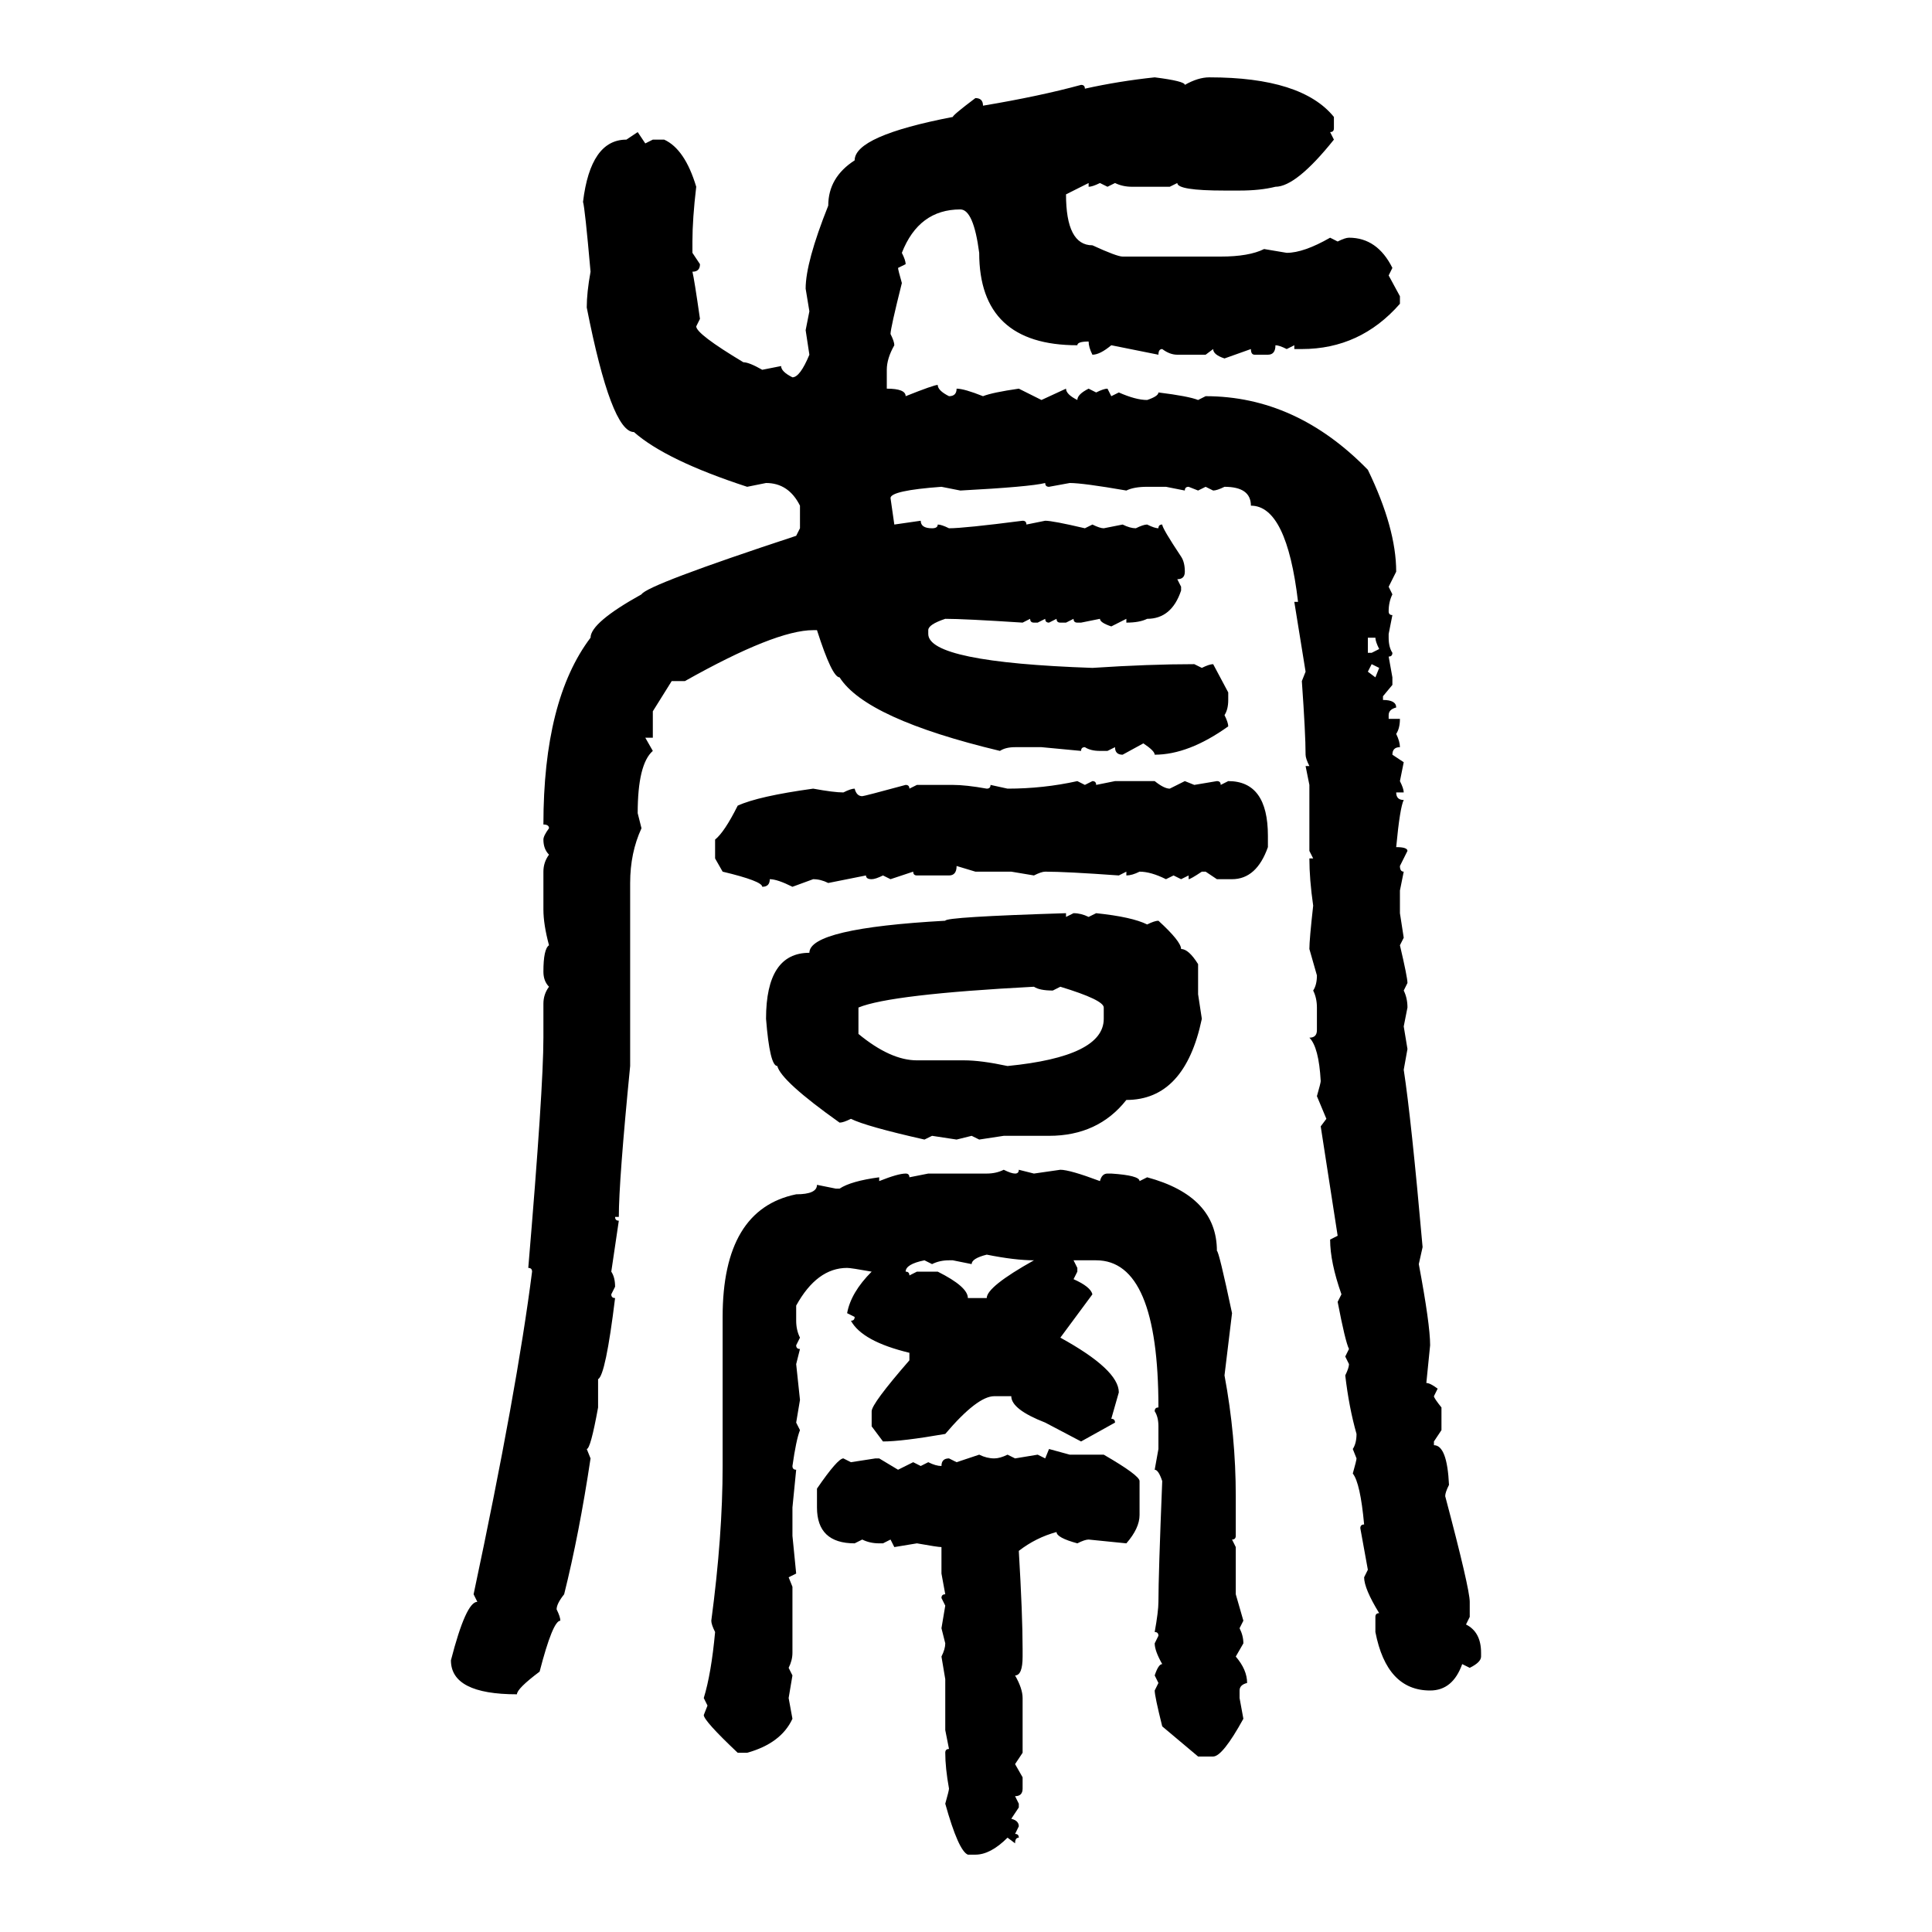 <svg xmlns="http://www.w3.org/2000/svg" xmlns:xlink="http://www.w3.org/1999/xlink" width="300" height="300"><path d="M179.30 12.01L179.30 12.01Q183.98 12.60 183.98 13.18L183.98 13.18Q186.04 12.01 187.79 12.01L187.79 12.01Q202.15 12.01 207.13 18.16L207.13 18.16L207.13 19.92Q207.13 20.51 206.54 20.51L206.54 20.51L207.13 21.68Q201.27 29.00 198.05 29.00L198.05 29.00Q195.70 29.59 192.48 29.59L192.48 29.59L190.14 29.59Q182.81 29.59 182.81 28.42L182.81 28.42L181.64 29.00L175.78 29.00Q174.32 29.00 173.14 28.42L173.14 28.42L171.97 29.00L170.80 28.42Q169.63 29.00 169.04 29.00L169.04 29.00L169.04 28.42L165.53 30.18Q165.53 38.09 169.63 38.09L169.63 38.09Q173.44 39.84 174.32 39.84L174.32 39.84L189.55 39.84Q193.95 39.84 196.29 38.67L196.29 38.67L199.80 39.26Q202.44 39.26 206.54 36.91L206.54 36.91L207.71 37.50Q208.89 36.91 209.47 36.91L209.47 36.91Q213.87 36.91 216.21 41.60L216.21 41.60L215.63 42.77L217.38 46.00L217.38 47.17Q211.23 54.20 202.15 54.20L202.15 54.20L200.98 54.20L200.98 53.61L199.80 54.20Q198.63 53.61 198.05 53.61L198.05 53.61Q198.05 55.08 196.88 55.08L196.88 55.08L194.82 55.08Q194.24 55.08 194.24 54.20L194.24 54.20L190.14 55.66Q188.38 55.08 188.38 54.20L188.38 54.20L187.21 55.08L182.81 55.08Q181.64 55.08 180.47 54.20L180.47 54.20Q179.88 54.20 179.88 55.08L179.88 55.08L172.56 53.61Q170.80 55.08 169.63 55.08L169.63 55.08Q169.04 53.91 169.04 53.03L169.04 53.03Q167.29 53.03 167.29 53.61L167.29 53.61Q152.05 53.61 152.05 39.26L152.05 39.26Q151.17 32.52 149.12 32.52L149.12 32.52Q142.68 32.52 140.04 39.26L140.04 39.26Q140.63 40.43 140.63 41.02L140.63 41.02L139.45 41.60Q139.45 41.89 140.04 43.95L140.04 43.95Q138.28 50.98 138.28 51.86L138.28 51.86Q138.87 53.03 138.87 53.61L138.87 53.61Q137.70 55.66 137.70 57.42L137.70 57.42L137.70 60.35Q140.63 60.35 140.63 61.52L140.63 61.52Q145.02 59.77 145.61 59.77L145.61 59.77Q145.61 60.64 147.36 61.52L147.36 61.52Q148.54 61.52 148.54 60.35L148.54 60.35Q149.71 60.35 152.64 61.52L152.64 61.52Q154.10 60.94 158.20 60.35L158.20 60.35L161.72 62.11L165.53 60.35Q165.53 61.23 167.29 62.11L167.29 62.11Q167.29 61.23 169.04 60.35L169.04 60.35L170.21 60.94Q171.39 60.35 171.97 60.35L171.97 60.35L172.56 61.52L173.73 60.94Q176.37 62.11 178.13 62.11L178.13 62.11Q179.88 61.52 179.88 60.94L179.88 60.94Q184.57 61.52 186.04 62.11L186.04 62.11L187.21 61.52Q201.27 61.52 212.40 72.95L212.40 72.95Q216.80 82.03 216.80 88.77L216.80 88.77L215.63 91.11L216.21 92.29Q215.63 93.46 215.63 94.92L215.63 94.92Q215.63 95.51 216.21 95.51L216.21 95.51L215.63 98.44L215.63 99.02Q215.63 100.49 216.21 101.37L216.21 101.37Q216.21 101.95 215.63 101.95L215.63 101.95L216.21 105.18L216.21 106.35L214.75 108.11L214.75 108.69Q216.80 108.69 216.80 109.86L216.80 109.86Q215.63 110.16 215.63 111.04L215.63 111.04L215.63 111.62L217.38 111.62Q217.38 113.09 216.80 113.96L216.80 113.96Q217.38 115.14 217.38 116.02L217.38 116.02Q216.21 116.02 216.21 117.19L216.21 117.19L217.97 118.36L217.38 121.29Q217.97 122.46 217.97 123.05L217.97 123.05L216.80 123.05Q216.80 124.22 217.97 124.22L217.97 124.22Q217.38 125.39 216.80 131.54L216.80 131.54Q218.55 131.54 218.55 132.13L218.55 132.13L217.38 134.47Q217.38 135.35 217.97 135.35L217.97 135.35L217.38 138.28L217.38 141.80L217.97 145.61L217.38 146.78Q218.55 151.76 218.55 152.64L218.55 152.64L217.97 153.81Q218.55 154.98 218.55 156.45L218.55 156.45L217.97 159.38L218.55 162.89L217.97 166.11Q219.14 173.73 220.90 193.65L220.90 193.65L220.31 196.29Q222.07 205.66 222.07 208.89L222.07 208.89L221.48 214.75Q222.07 214.75 223.24 215.63L223.24 215.63L222.66 216.80Q222.66 217.09 223.83 218.55L223.83 218.55L223.83 222.07L222.66 223.83L222.66 224.41Q224.71 224.41 225 230.57L225 230.57Q224.41 231.74 224.41 232.32L224.41 232.32Q228.22 246.68 228.22 248.73L228.22 248.73L228.22 251.07L227.64 252.25Q229.98 253.42 229.98 256.64L229.98 256.64L229.98 257.23Q229.98 258.11 228.22 258.98L228.22 258.98L227.05 258.40Q225.59 262.50 222.07 262.50L222.07 262.50Q215.33 262.50 213.57 253.42L213.57 253.42L213.57 251.07Q213.57 250.49 214.16 250.49L214.16 250.49Q211.82 246.68 211.82 244.92L211.82 244.92L212.40 243.75L211.23 237.30Q211.23 236.72 211.82 236.72L211.82 236.72Q211.23 230.27 210.06 228.81L210.06 228.81Q210.64 226.76 210.64 226.46L210.64 226.46L210.06 225Q210.64 224.12 210.64 222.66L210.64 222.66Q209.47 218.55 208.89 213.57L208.89 213.57Q209.47 212.40 209.47 211.82L209.47 211.82L208.89 210.64L209.47 209.47Q208.89 208.30 207.71 202.15L207.71 202.15L208.30 200.98Q206.54 196.00 206.54 192.48L206.54 192.48L207.71 191.89L205.08 174.90L205.96 173.73L204.49 170.21Q205.08 168.16 205.08 167.87L205.08 167.87Q204.79 162.60 203.32 161.13L203.32 161.13Q204.49 161.13 204.49 159.96L204.49 159.96L204.49 156.45Q204.49 154.98 203.91 153.81L203.91 153.81Q204.49 152.93 204.49 151.46L204.49 151.46L203.32 147.36Q203.32 145.90 203.91 140.63L203.91 140.63Q203.32 136.52 203.32 133.30L203.32 133.30L203.91 133.30L203.32 132.13L203.32 121.88L202.73 118.95L203.32 118.95Q202.73 117.77 202.73 117.19L202.73 117.19Q202.73 113.96 202.15 105.76L202.15 105.76L202.73 104.30L200.98 93.46L201.56 93.46Q199.80 78.52 194.24 78.52L194.24 78.52Q194.24 75.59 190.14 75.59L190.14 75.59Q188.96 76.17 188.38 76.17L188.38 76.17L187.21 75.59L186.04 76.17L184.57 75.59Q183.98 75.59 183.98 76.17L183.98 76.17L181.05 75.59L178.13 75.59Q176.07 75.59 174.90 76.17L174.90 76.17Q168.16 75 166.11 75L166.11 75L162.89 75.59Q162.30 75.59 162.30 75L162.30 75Q159.96 75.59 149.12 76.17L149.12 76.17L146.19 75.59Q138.28 76.17 138.28 77.34L138.28 77.34L138.87 81.45L142.97 80.86Q142.97 82.03 144.73 82.03L144.73 82.03Q145.61 82.03 145.61 81.45L145.61 81.45Q146.19 81.45 147.36 82.03L147.36 82.03Q149.71 82.03 158.79 80.86L158.79 80.86Q159.38 80.86 159.38 81.45L159.38 81.45L162.30 80.86Q163.48 80.86 168.46 82.03L168.46 82.03L169.63 81.45Q170.80 82.03 171.39 82.03L171.39 82.03L174.32 81.45Q175.49 82.03 176.37 82.03L176.37 82.03Q177.54 81.45 178.13 81.45L178.13 81.45Q179.30 82.03 179.88 82.03L179.88 82.03Q179.88 81.45 180.47 81.45L180.47 81.45Q180.47 82.03 183.40 86.43L183.40 86.43Q183.98 87.30 183.98 88.77L183.98 88.77Q183.98 89.94 182.81 89.94L182.81 89.94L183.40 91.11L183.40 91.70Q181.93 96.09 178.13 96.09L178.13 96.09Q176.95 96.68 174.90 96.68L174.90 96.68L174.90 96.09L172.56 97.27Q170.80 96.68 170.80 96.09L170.80 96.09L167.87 96.68L167.29 96.68Q166.70 96.68 166.70 96.09L166.70 96.09L165.53 96.68L164.65 96.68Q164.06 96.68 164.06 96.09L164.06 96.09L162.89 96.68Q162.30 96.68 162.30 96.09L162.30 96.09L161.13 96.68L160.55 96.68Q159.96 96.68 159.96 96.09L159.96 96.09L158.79 96.68Q149.71 96.09 146.78 96.09L146.78 96.09Q144.14 96.97 144.14 97.85L144.14 97.85L144.14 98.44Q144.14 102.83 169.63 103.71L169.63 103.71Q178.42 103.13 185.45 103.13L185.45 103.13L186.62 103.71Q187.79 103.13 188.38 103.13L188.38 103.13L190.72 107.52L190.72 108.69Q190.72 110.16 190.14 111.04L190.14 111.04Q190.72 112.21 190.72 112.79L190.72 112.79Q184.57 117.19 179.30 117.19L179.30 117.19Q179.30 116.60 177.54 115.43L177.54 115.43L174.32 117.19Q173.14 117.19 173.14 116.02L173.14 116.02L171.97 116.60L170.80 116.60Q169.34 116.60 168.46 116.02L168.46 116.02Q167.87 116.02 167.87 116.60L167.87 116.60L161.72 116.02L157.62 116.02Q156.15 116.02 155.27 116.60L155.27 116.60Q134.47 111.62 130.37 105.18L130.37 105.18Q129.20 105.18 126.86 97.85L126.86 97.85L126.27 97.85Q120.41 97.85 106.35 105.76L106.35 105.76L104.30 105.76L101.37 110.45L101.37 114.55L100.20 114.55L101.37 116.60Q99.02 118.65 99.02 126.27L99.02 126.27L99.61 128.61Q97.85 132.42 97.85 137.11L97.85 137.11L97.85 165.53Q96.09 183.40 96.09 188.96L96.09 188.96L95.51 188.96Q95.51 189.55 96.09 189.55L96.09 189.55L94.92 197.46Q95.51 198.34 95.51 199.80L95.51 199.80L94.92 200.98Q94.92 201.56 95.51 201.56L95.51 201.56Q94.04 213.57 92.87 214.16L92.87 214.16L92.87 218.55Q91.70 225 91.11 225L91.11 225L91.70 226.46Q89.94 238.18 87.60 247.56L87.60 247.56Q86.43 249.02 86.43 249.90L86.43 249.90Q87.01 251.07 87.01 251.66L87.01 251.66Q85.84 251.66 83.79 259.57L83.79 259.57Q80.27 262.21 80.27 263.09L80.27 263.09Q70.02 263.09 70.02 257.81L70.02 257.81Q72.36 248.73 74.12 248.73L74.12 248.73L73.54 247.56Q80.27 215.92 82.62 197.46L82.62 197.46Q82.62 196.88 82.03 196.88L82.03 196.88Q84.38 169.04 84.38 161.13L84.38 161.13L84.38 155.86Q84.38 154.39 85.25 153.22L85.25 153.22Q84.38 152.34 84.38 150.88L84.38 150.88Q84.38 147.36 85.25 146.78L85.25 146.78Q84.38 143.55 84.38 141.21L84.38 141.21L84.38 135.35Q84.38 133.89 85.25 132.71L85.25 132.71Q84.38 131.84 84.38 130.37L84.38 130.37Q84.38 129.79 85.25 128.61L85.25 128.61Q85.25 128.03 84.38 128.03L84.38 128.03Q84.38 108.69 91.70 99.02L91.70 99.02Q91.70 96.68 99.61 92.29L99.61 92.29Q100.49 90.82 123.63 83.20L123.63 83.20L124.22 82.03L124.22 78.52Q122.46 75 118.95 75L118.95 75L116.02 75.59Q103.42 71.48 98.44 67.09L98.44 67.09Q94.92 67.09 91.11 47.75L91.11 47.75Q91.11 45.41 91.70 42.19L91.70 42.19Q90.82 32.23 90.53 31.35L90.53 31.35Q91.70 21.68 97.27 21.68L97.27 21.68L99.02 20.51L100.20 22.27L101.37 21.68L103.13 21.68Q106.35 23.14 108.11 29.00L108.11 29.00Q107.52 33.98 107.52 37.50L107.52 37.50L107.52 39.26L108.69 41.02Q108.69 42.19 107.52 42.19L107.52 42.19Q107.81 43.36 108.69 49.51L108.69 49.51L108.11 50.68Q108.11 51.86 115.43 56.25L115.43 56.25Q116.31 56.25 118.36 57.42L118.36 57.42L121.29 56.84Q121.29 57.71 123.05 58.59L123.05 58.59Q124.22 58.59 125.68 55.08L125.68 55.08L125.10 51.27L125.68 48.34L125.10 44.82Q125.10 40.72 128.61 31.93L128.61 31.93Q128.61 27.54 132.71 24.90L132.71 24.90Q132.71 21.09 147.95 18.16L147.95 18.16Q147.95 17.87 151.46 15.23L151.46 15.23Q152.64 15.23 152.64 16.41L152.64 16.41Q161.43 14.94 167.87 13.18L167.87 13.18Q168.46 13.18 168.46 13.77L168.46 13.77Q173.73 12.60 179.30 12.01ZM213.57 99.02L212.40 99.02L212.40 101.37L212.99 101.37L214.16 100.78Q213.57 99.61 213.57 99.02L213.57 99.02ZM214.16 103.71L212.99 103.13L212.40 104.30L213.57 105.18L214.16 103.71ZM167.29 121.29L167.29 121.29L168.46 121.88L169.63 121.29Q170.21 121.29 170.21 121.88L170.21 121.88L173.14 121.29L179.30 121.29Q180.76 122.46 181.64 122.46L181.64 122.46L183.98 121.29L185.45 121.88L188.96 121.29Q189.55 121.29 189.55 121.88L189.55 121.88L190.72 121.29Q196.88 121.29 196.88 129.79L196.88 129.79L196.88 131.54Q195.12 136.52 191.31 136.52L191.31 136.52L188.96 136.52L187.21 135.35L186.62 135.35Q184.86 136.52 184.57 136.52L184.57 136.52L184.57 135.94L183.40 136.52L182.23 135.94L181.05 136.52Q178.71 135.35 176.95 135.35L176.95 135.35Q175.78 135.94 174.90 135.94L174.90 135.94L174.90 135.35L173.73 135.94Q165.53 135.35 162.30 135.35L162.30 135.35Q161.72 135.35 160.55 135.94L160.55 135.94L157.03 135.35L151.46 135.35L148.54 134.47Q148.54 135.94 147.36 135.94L147.36 135.94L142.38 135.94Q141.80 135.94 141.80 135.35L141.80 135.35L138.28 136.52L137.11 135.94Q135.94 136.52 135.35 136.52L135.35 136.52Q134.47 136.52 134.47 135.94L134.47 135.94L128.61 137.11Q127.44 136.52 126.27 136.52L126.27 136.52L123.05 137.70Q120.70 136.52 119.53 136.52L119.53 136.52Q119.53 137.70 118.36 137.70L118.36 137.70Q118.36 136.82 112.21 135.35L112.21 135.35L111.04 133.30L111.04 130.37Q112.50 129.20 114.55 125.10L114.55 125.10Q117.77 123.63 126.27 122.46L126.27 122.46Q129.49 123.05 130.96 123.05L130.96 123.05Q132.13 122.46 132.71 122.46L132.71 122.46Q133.01 123.63 133.89 123.63L133.89 123.63Q134.18 123.63 140.63 121.88L140.63 121.88Q141.21 121.88 141.21 122.46L141.21 122.46L142.38 121.88L147.95 121.88Q150 121.88 153.22 122.46L153.22 122.46Q153.81 122.46 153.81 121.88L153.81 121.88L156.45 122.46Q162.01 122.46 167.29 121.29ZM165.53 141.80L165.53 141.80L165.53 142.38L166.70 141.80Q167.87 141.80 169.04 142.38L169.04 142.38L170.21 141.80Q175.78 142.38 178.13 143.55L178.13 143.55Q179.30 142.97 179.88 142.97L179.88 142.97Q183.40 146.19 183.40 147.36L183.40 147.36Q184.57 147.36 186.04 149.71L186.04 149.71L186.04 154.39L186.62 158.20Q183.98 170.80 174.90 170.80L174.90 170.80Q170.51 176.37 162.89 176.37L162.89 176.37L155.86 176.37L152.05 176.95L150.88 176.37L148.54 176.95L144.73 176.37L143.55 176.95Q134.47 174.90 132.13 173.73L132.13 173.73Q130.96 174.32 130.37 174.32L130.37 174.32Q121.29 167.87 120.70 165.53L120.70 165.53Q119.53 165.53 118.95 158.20L118.95 158.20Q118.95 147.95 125.68 147.95L125.68 147.95Q125.68 144.14 146.78 142.97L146.78 142.97Q146.78 142.38 165.53 141.80ZM133.30 156.45L133.30 156.45L133.30 160.55Q138.28 164.65 142.38 164.65L142.38 164.65L149.71 164.65Q152.34 164.65 156.45 165.53L156.45 165.53Q171.39 164.06 171.39 158.20L171.39 158.20L171.39 156.45Q171.39 155.27 164.65 153.22L164.65 153.22L163.48 153.81Q161.43 153.81 160.55 153.22L160.55 153.22Q138.28 154.39 133.30 156.45ZM155.86 181.64L155.86 181.64Q157.03 182.23 157.62 182.23L157.62 182.23Q158.20 182.23 158.20 181.64L158.20 181.64L160.55 182.23L164.65 181.64Q166.11 181.64 170.80 183.40L170.80 183.40Q171.09 182.23 171.97 182.23L171.97 182.23L172.56 182.23Q176.95 182.52 176.95 183.40L176.95 183.40L178.13 182.81Q188.96 185.74 188.96 194.24L188.96 194.24Q189.26 194.24 191.31 203.91L191.31 203.91L190.14 213.57Q191.89 222.95 191.89 232.32L191.89 232.32L191.89 238.48Q191.89 239.06 191.31 239.06L191.31 239.06L191.89 240.23L191.89 247.56L193.07 251.66L192.48 252.83Q193.07 254.00 193.07 255.18L193.07 255.18L191.89 257.23Q193.65 259.28 193.65 261.33L193.65 261.33Q192.48 261.62 192.48 262.50L192.48 262.50L192.48 263.67L193.07 266.89Q189.84 272.75 188.38 272.75L188.38 272.75L186.04 272.75L180.47 268.07Q179.30 263.38 179.30 262.50L179.30 262.50L179.88 261.33L179.30 260.16Q179.88 258.40 180.47 258.40L180.47 258.40Q179.30 256.35 179.30 255.18L179.30 255.18L179.88 254.00Q179.88 253.42 179.30 253.42L179.30 253.42Q179.88 250.20 179.88 248.73L179.88 248.73Q179.88 244.63 180.47 229.98L180.47 229.98Q179.88 228.22 179.30 228.22L179.30 228.22L179.88 225L179.88 221.48Q179.88 220.02 179.30 219.14L179.30 219.14Q179.30 218.55 179.88 218.55L179.88 218.55Q179.88 195.70 170.21 195.70L170.21 195.70L166.70 195.70L167.29 196.88L167.29 197.46L166.70 198.63Q169.34 199.80 169.63 200.98L169.63 200.98L164.65 207.71Q173.73 212.70 173.73 216.21L173.73 216.21L172.56 220.31Q173.14 220.31 173.14 220.90L173.14 220.90L167.87 223.83L162.30 220.90Q157.03 218.85 157.03 216.80L157.03 216.80L154.39 216.80Q151.76 216.80 146.78 222.66L146.78 222.66Q140.04 223.83 137.11 223.83L137.11 223.83L135.35 221.48L135.35 219.14Q135.35 217.97 141.21 211.23L141.21 211.23L141.21 210.06Q133.89 208.30 132.13 205.08L132.13 205.08Q132.71 205.08 132.71 204.49L132.71 204.49L131.54 203.91Q132.13 200.68 135.35 197.46L135.35 197.46Q132.13 196.88 131.54 196.88L131.54 196.88Q126.86 196.88 123.63 202.73L123.63 202.73L123.63 205.08Q123.63 206.54 124.22 207.71L124.22 207.71L123.63 208.89Q123.63 209.47 124.22 209.47L124.22 209.47L123.63 211.82L124.22 217.38L123.63 220.90L124.22 222.07Q123.63 223.54 123.05 227.64L123.05 227.64Q123.05 228.22 123.63 228.22L123.63 228.22L123.05 234.08L123.05 238.48L123.63 244.34L122.46 244.92L123.05 246.39L123.05 256.64Q123.05 257.81 122.46 258.98L122.46 258.98L123.05 260.16L122.46 263.67L123.05 266.89Q121.29 270.70 116.02 272.17L116.02 272.17L114.55 272.17Q109.28 267.19 109.28 266.31L109.28 266.31L109.86 264.84L109.28 263.67Q110.45 259.86 111.04 253.42L111.04 253.42Q110.45 252.25 110.45 251.66L110.45 251.66Q112.21 238.48 112.21 227.64L112.21 227.64L112.21 204.49Q112.21 187.79 123.63 185.45L123.63 185.45Q126.86 185.45 126.86 183.98L126.86 183.98L129.79 184.57L130.37 184.57Q132.13 183.40 136.52 182.81L136.52 182.81L136.52 183.40Q139.45 182.23 140.63 182.23L140.63 182.23Q141.21 182.23 141.21 182.81L141.21 182.81L144.14 182.23L153.22 182.23Q154.69 182.23 155.86 181.64ZM150.88 196.29L150.88 196.29L147.95 195.70L147.36 195.70Q145.90 195.70 144.73 196.29L144.73 196.29L143.55 195.70Q140.63 196.29 140.63 197.46L140.63 197.46Q141.21 197.46 141.21 198.05L141.21 198.05L142.38 197.46L145.61 197.46Q150.29 199.80 150.29 201.56L150.29 201.56L153.22 201.56Q153.22 199.80 160.55 195.70L160.55 195.70Q157.62 195.70 153.22 194.82L153.22 194.82Q150.88 195.41 150.88 196.29ZM162.30 226.46L162.89 225L166.11 225.88L171.39 225.88Q176.95 229.10 176.95 229.98L176.95 229.98L176.95 235.25Q176.95 237.30 174.90 239.65L174.90 239.65L169.04 239.06Q168.46 239.06 167.29 239.65L167.29 239.65Q164.06 238.77 164.06 237.89L164.06 237.89Q160.84 238.77 158.20 240.82L158.20 240.82Q158.79 250.78 158.79 256.05L158.79 256.05L158.79 257.23Q158.79 260.16 157.62 260.16L157.62 260.16Q158.79 262.21 158.79 263.67L158.79 263.67L158.79 272.17L157.62 273.93L158.79 275.98L158.79 277.73Q158.79 278.91 157.62 278.91L157.62 278.91L158.20 280.08L158.20 280.66L157.03 282.42Q158.20 282.71 158.20 283.59L158.20 283.59L157.62 284.77Q158.20 284.77 158.20 285.35L158.20 285.35Q157.62 285.35 157.62 286.23L157.62 286.23L156.45 285.35Q153.81 287.99 151.46 287.99L151.46 287.99L150.29 287.99Q148.83 287.40 146.78 280.08L146.78 280.08Q147.36 278.03 147.36 277.73L147.36 277.73Q146.78 274.51 146.78 272.17L146.78 272.17Q146.78 271.58 147.36 271.58L147.36 271.58L146.78 268.65L146.78 260.74L146.19 257.23Q146.78 256.05 146.78 255.18L146.78 255.18L146.19 252.83L146.78 249.32L146.19 248.14Q146.19 247.56 146.78 247.56L146.78 247.56L146.19 244.34L146.19 240.23Q145.61 240.23 142.38 239.65L142.38 239.65L138.87 240.23L138.28 239.06L137.11 239.65L136.52 239.65Q135.06 239.65 133.89 239.06L133.89 239.06L132.71 239.65Q126.86 239.65 126.86 234.08L126.86 234.08L126.86 231.15Q130.08 226.46 130.96 226.46L130.96 226.46L132.13 227.05L135.94 226.46L136.52 226.46L139.45 228.22L141.80 227.05L142.97 227.64L144.14 227.05Q145.31 227.64 146.19 227.64L146.19 227.64Q146.19 226.46 147.36 226.46L147.36 226.46L148.54 227.05L152.05 225.88Q153.22 226.46 154.39 226.46L154.39 226.46Q155.27 226.46 156.45 225.88L156.45 225.88L157.62 226.46L161.13 225.88L162.30 226.46Z"/></svg>